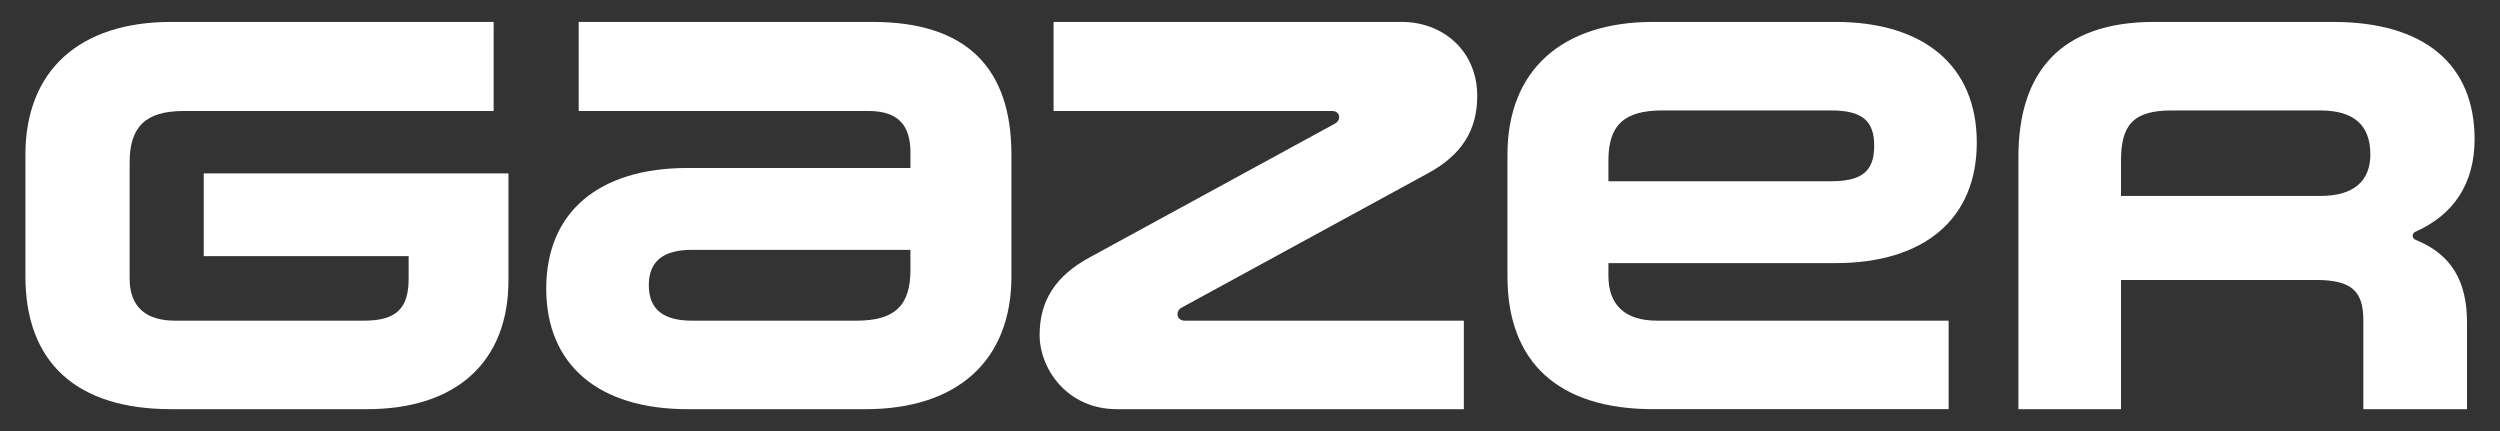<?xml version="1.0" encoding="UTF-8"?> <svg xmlns="http://www.w3.org/2000/svg" xmlns:xlink="http://www.w3.org/1999/xlink" version="1.1" id="Layer_1" x="0px" y="0px" viewBox="0 0 1960.3 338.03" style="enable-background:new 0 0 1960.3 338.03;" xml:space="preserve"><rect x="0" y="0" width="1960.3" height="338.03" fill="#333333" stroke="none"/> <style type="text/css"> .st0{fill:#FFFFFF;} </style> <g> <path class="st0" d="M285.4,251.44H137.21c-23.28,0-35.56-11.28-35.56-32.97v-91.1c0-27.76,12.28-40.34,42.34-40.34h243.09V17.19 H134.24c-71.97,0-114.31,38.17-114.31,104.11v95.43c0,67.67,40.22,104.11,114.31,104.11h153.53c69.85,0,110.92-36.87,110.92-101.07 v-83.79H159.76v64.87h160.66v17.62C320.42,241.89,310.8,251.44,285.4,251.44z"></path> <path class="st0" d="M508.74,223.67c0-19.52,12.2-27.76,33.87-27.76H713.9v15.62c0,28.2-12.28,39.91-42.34,39.91H542.61 C520.94,251.44,508.74,243.19,508.74,223.67z M453.78,87.03h227.27c23.28,0,32.86,11.28,32.86,32.53v12.15H539.23 c-69.85,0-110.92,34.7-110.92,94.57c0,59.86,41.07,94.57,110.92,94.57h139.54c71.97,0,114.31-38.17,114.31-104.11V121.3 c0-67.67-34.81-104.11-108.9-104.11H453.78V87.03z"></path> <path class="st0" d="M875.74,320.84h272.09v-69.41H928.99c-6.64,0-7.65-7.6-2.12-10.41l192.51-104.98 c26.67-14.32,38.95-33.89,38.95-60.73c0-35.57-27-58.13-59.3-58.13h-272.9v69.84h218.38c6.44,0,7.46,7.22,2.12,9.98L854.13,201.98 c-26.25,14.32-38.95,33.58-38.95,60.73C815.18,288.73,836.4,320.84,875.74,320.84z"></path> <path class="st0" d="M1261.19,142.12v-16.23c0-27.76,12.28-39.29,42.34-39.29h132.2c24.56,0,33.87,8.12,33.87,27.76 c0,19.65-9.31,27.76-33.87,27.76H1261.19z M1527.95,251.44h-228.65c-24.98,0-38.1-12.15-38.1-35.14v-9.98h177.92 c69.85,0,110.92-34.7,110.92-94.57c0-59.86-41.07-94.57-110.92-94.57h-142.78c-71.97,0-114.31,38.17-114.31,104.11v95.43 c0,67.67,40.22,104.11,114.31,104.11h231.62V251.44z"></path> <path class="st0" d="M1663.11,153.65v-27.76c0-27.76,9.57-39.29,39.63-39.29h116.6c27.1,0,39.3,12.17,39.3,34.48 c0,20.18-12.21,32.57-39.3,32.57H1663.11z M1582.68,122.96v197.88h80.44V219.53h152.94c28.37,0,37.09,9.11,37.09,31.67v69.64h81.29 v-67.67c0-32.97-12.31-53.7-40.22-65.07c-3.13-1.28-3.22-5.07-0.2-6.41c30.1-13.35,46.35-37.84,46.35-72.54 c0-59-39.8-91.96-110.92-91.96h-140.57C1615.46,17.19,1582.68,57.02,1582.68,122.96z"></path> </g> </svg> 